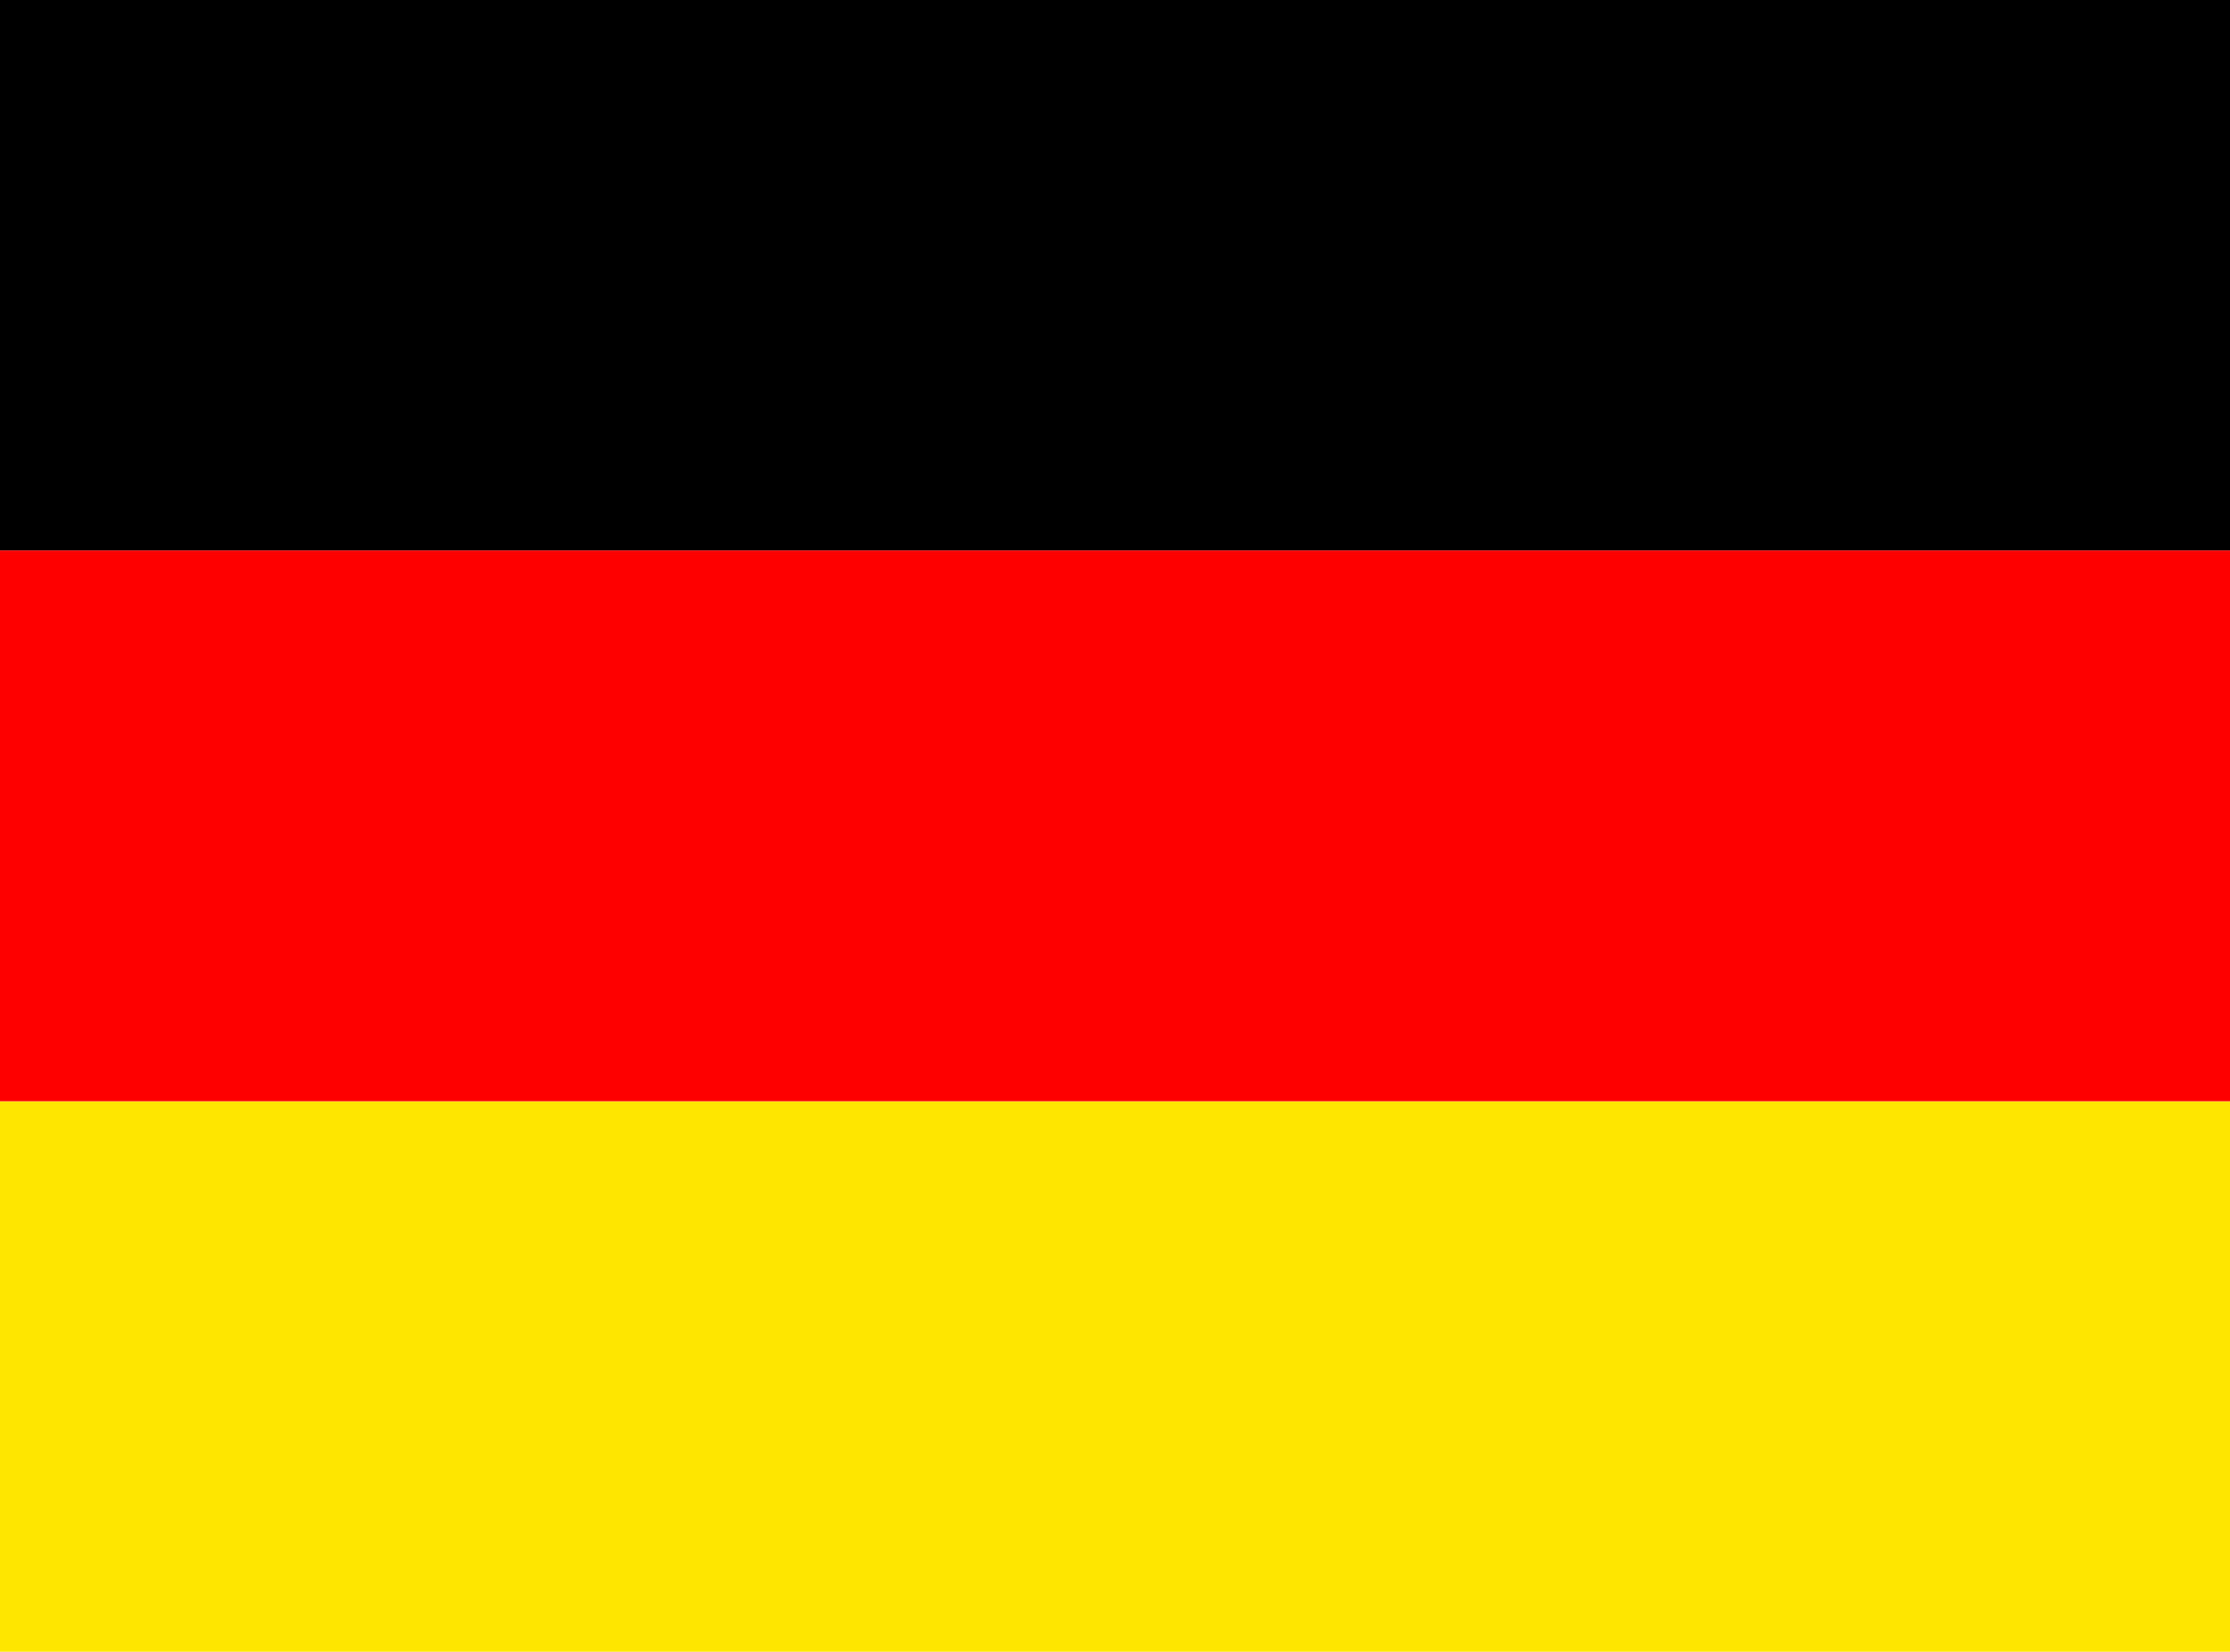 <svg xmlns="http://www.w3.org/2000/svg" width="27" height="19.999" viewBox="0 0 27 19.999">
  <g id="Gruppe_13862" data-name="Gruppe 13862" transform="translate(0 -0.001)">
    <rect id="Rechteck_7387" data-name="Rechteck 7387" width="27" height="6.666" transform="translate(0 13.334)" fill="#ffe600"/>
    <rect id="Rechteck_7388" data-name="Rechteck 7388" width="27" height="6.666" transform="translate(0 0.001)"/>
    <rect id="Rechteck_7389" data-name="Rechteck 7389" width="27" height="6.667" transform="translate(0 6.667)" fill="red"/>
  </g>
</svg>
